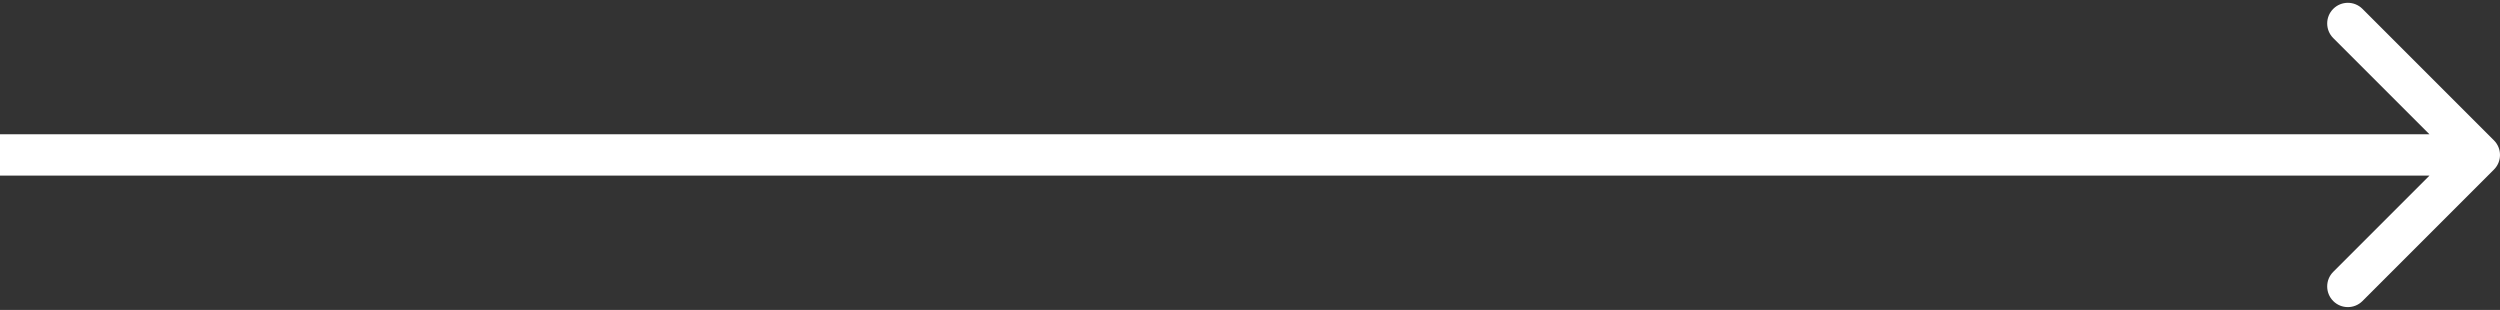<svg width="242" height="30" viewBox="0 0 242 30" fill="none" xmlns="http://www.w3.org/2000/svg">
<rect x="0" y="0" width="242" height="30" fill="#333333" stroke="none"/>
<path d="M241.414 16.414C242.195 15.633 242.195 14.367 241.414 13.586L228.686 0.858C227.905 0.077 226.639 0.077 225.858 0.858C225.077 1.639 225.077 2.905 225.858 3.686L237.172 15L225.858 26.314C225.077 27.095 225.077 28.361 225.858 29.142C226.639 29.923 227.905 29.923 228.686 29.142L241.414 16.414ZM0 17H240V13H0V17Z" fill="white"/>
</svg>
